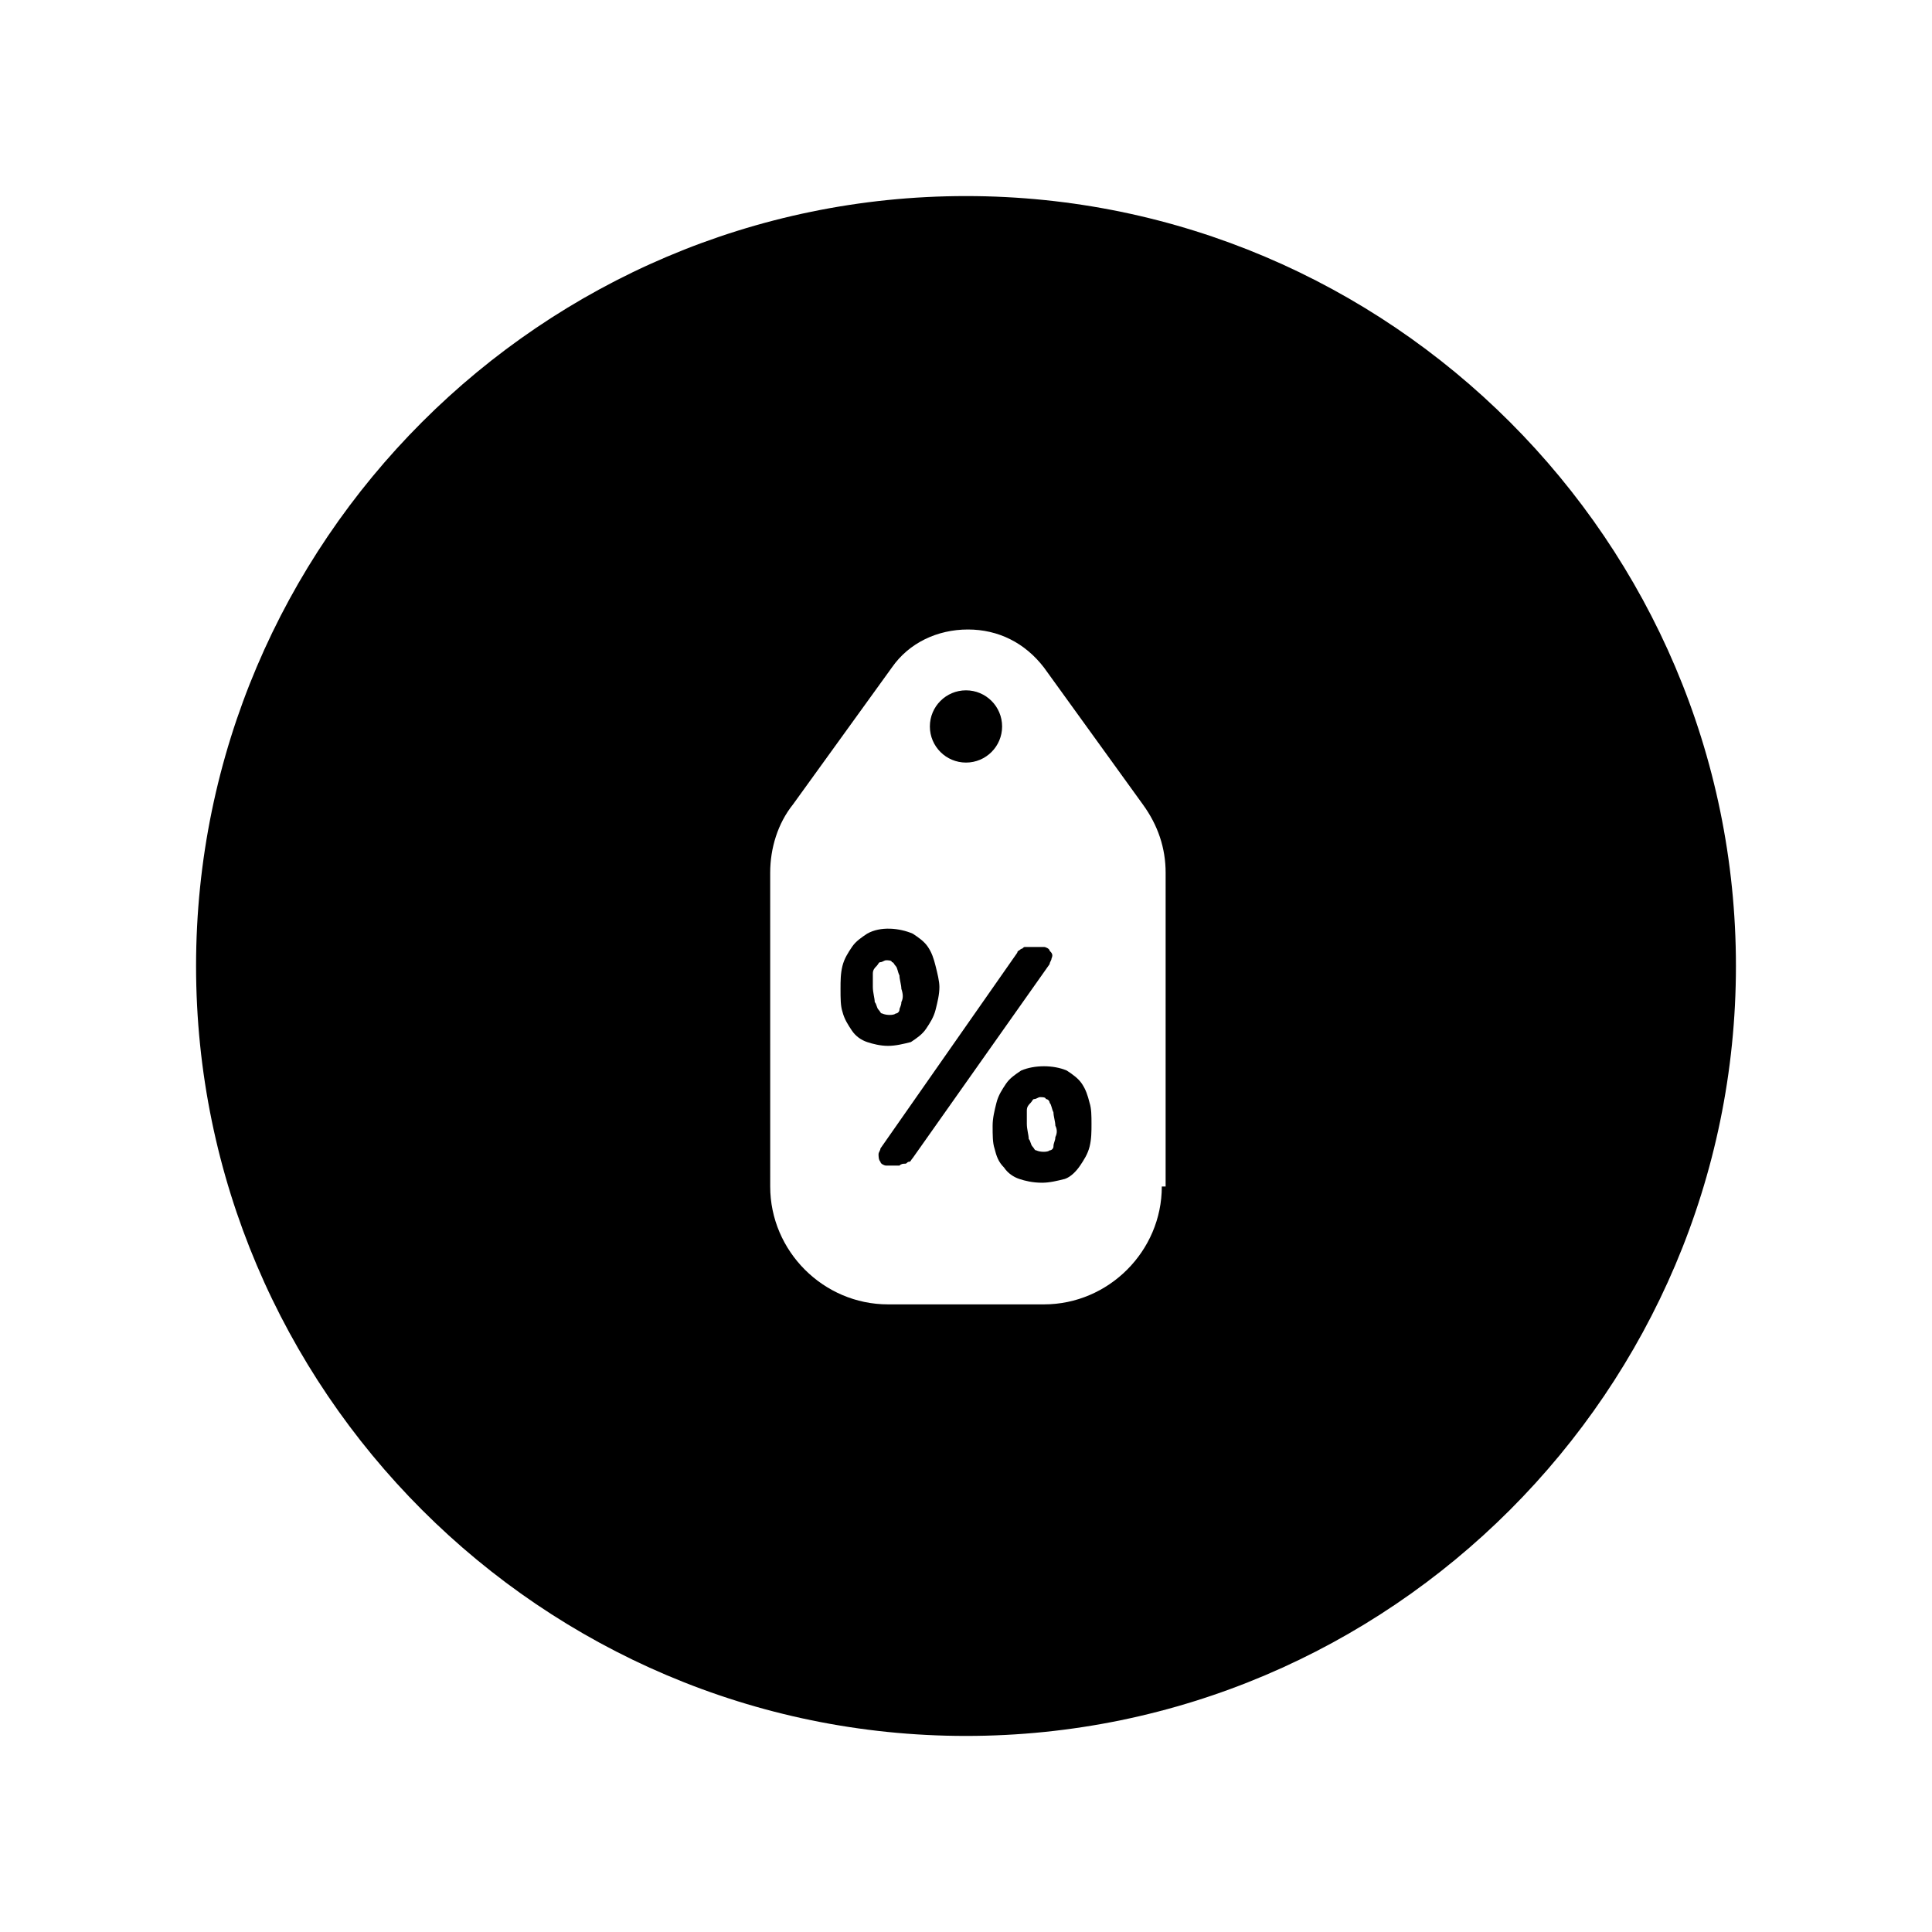 <?xml version="1.0" encoding="UTF-8"?>
<!-- Uploaded to: SVG Repo, www.svgrepo.com, Generator: SVG Repo Mixer Tools -->
<svg fill="#000000" width="800px" height="800px" version="1.1" viewBox="144 144 512 512" xmlns="http://www.w3.org/2000/svg">
 <g>
  <path d="m400 195.96c-112.35 0-204.04 91.691-204.04 204.04 0 112.35 91.691 204.04 204.04 204.04 112.35 0 204.04-91.695 204.04-204.04 0-112.35-91.695-204.04-204.04-204.04zm51.891 262.48c0 17.129-14.105 31.234-31.234 31.234h-41.312c-17.129 0-31.234-14.105-31.234-31.234l-0.004-83.129c0-6.551 2.016-13.098 6.047-18.137l26.199-36.273c4.535-6.551 12.09-10.078 20.152-10.078s15.113 3.527 20.152 10.078l26.199 36.273c4.031 5.543 6.047 11.586 6.047 18.137l-0.004 83.129z"/>
  <path d="m432.75 436.27c-0.504-2.016-1.008-3.527-2.016-5.039-1.008-1.512-2.519-2.519-4.031-3.527-3.527-1.512-8.566-1.512-12.09 0-1.512 1.008-3.023 2.016-4.031 3.527s-2.016 3.023-2.519 5.039c-0.504 2.016-1.008 4.031-1.008 6.047 0 2.519 0 4.535 0.504 6.047 0.504 2.016 1.008 3.527 2.519 5.039 1.008 1.512 2.519 2.519 4.031 3.023 1.512 0.504 3.527 1.008 6.047 1.008 2.016 0 4.031-0.504 6.047-1.008 1.512-0.504 3.023-2.016 4.031-3.527 1.008-1.512 2.016-3.023 2.519-5.039s0.504-4.031 0.504-6.047c-0.004-2.016-0.004-4.031-0.508-5.543zm-9.07 9.066c0 1.008-0.504 1.512-0.504 2.519 0 0.504-0.504 1.008-1.008 1.008-0.504 0.504-2.519 0.504-3.527 0-0.504 0-0.504-0.504-1.008-1.008s-0.504-1.512-1.008-2.016c0-1.008-0.504-2.519-0.504-4.031v-3.527c0-1.008 0.504-1.512 1.008-2.016 0.504-0.504 0.504-1.008 1.008-1.008 0.504 0 1.008-0.504 1.512-0.504 0.504 0 1.512 0 1.512 0.504 0.504 0 1.008 0.504 1.008 1.008 0.504 0.504 0.504 1.512 1.008 2.519 0 1.008 0.504 2.519 0.504 3.527 0.504 1.008 0.504 2.016 0 3.023z"/>
  <path d="m422.67 397.98c0 0.504-0.504 1.008-0.504 1.512l-36.273 51.387c-0.504 0.504-0.504 1.008-1.008 1.008-0.504 0-0.504 0.504-1.008 0.504s-1.008 0-1.512 0.504h-1.512-2.016c-0.504 0-1.512-0.504-1.512-1.008-0.504-0.504-0.504-1.512-0.504-2.016s0.504-1.008 0.504-1.512l36.273-51.891c0-0.504 0.504-0.504 1.008-1.008 0.504 0 0.504-0.504 1.008-0.504h1.512 3.527c0.504 0 1.512 0.504 1.512 1.008 0.504 0.504 1.004 1.008 0.504 2.016z"/>
  <path d="m391.94 400c-0.504-2.016-1.008-3.527-2.016-5.039-1.008-1.512-2.519-2.519-4.031-3.527-3.527-1.512-8.566-2.016-12.09 0-1.512 1.008-3.023 2.016-4.031 3.527-1.008 1.512-2.016 3.023-2.519 5.039s-0.504 4.031-0.504 6.047c0 2.519 0 4.535 0.504 6.047 0.504 2.016 1.512 3.527 2.519 5.039 1.008 1.512 2.519 2.519 4.031 3.023s3.527 1.008 5.543 1.008 4.031-0.504 6.047-1.008c1.512-1.008 3.023-2.016 4.031-3.527 1.008-1.512 2.016-3.023 2.519-5.039s1.008-4.031 1.008-6.047c-0.004-1.516-0.508-3.527-1.012-5.543zm-9.07 9.57c0 1.008-0.504 1.512-0.504 2.016 0 0.504-0.504 1.008-1.008 1.008-0.504 0.504-2.519 0.504-3.527 0-0.504 0-0.504-0.504-1.008-1.008-0.504-0.504-0.504-1.512-1.008-2.016 0-1.008-0.504-2.519-0.504-4.031v-3.527c0-1.008 0.504-1.512 1.008-2.016s0.504-1.008 1.008-1.008c0.504 0 1.008-0.504 1.512-0.504 0.504 0 1.512 0 1.512 0.504 0.504 0 0.504 0.504 1.008 1.008 0.504 0.504 0.504 1.512 1.008 2.519 0 1.008 0.504 2.519 0.504 3.527 0.504 1.512 0.504 2.519 0 3.527z"/>
  <path d="m409.57 336.52c0 5.285-4.285 9.57-9.57 9.57-5.289 0-9.574-4.285-9.574-9.57 0-5.289 4.285-9.574 9.574-9.574 5.285 0 9.57 4.285 9.57 9.574"/>
 </g>
</svg>